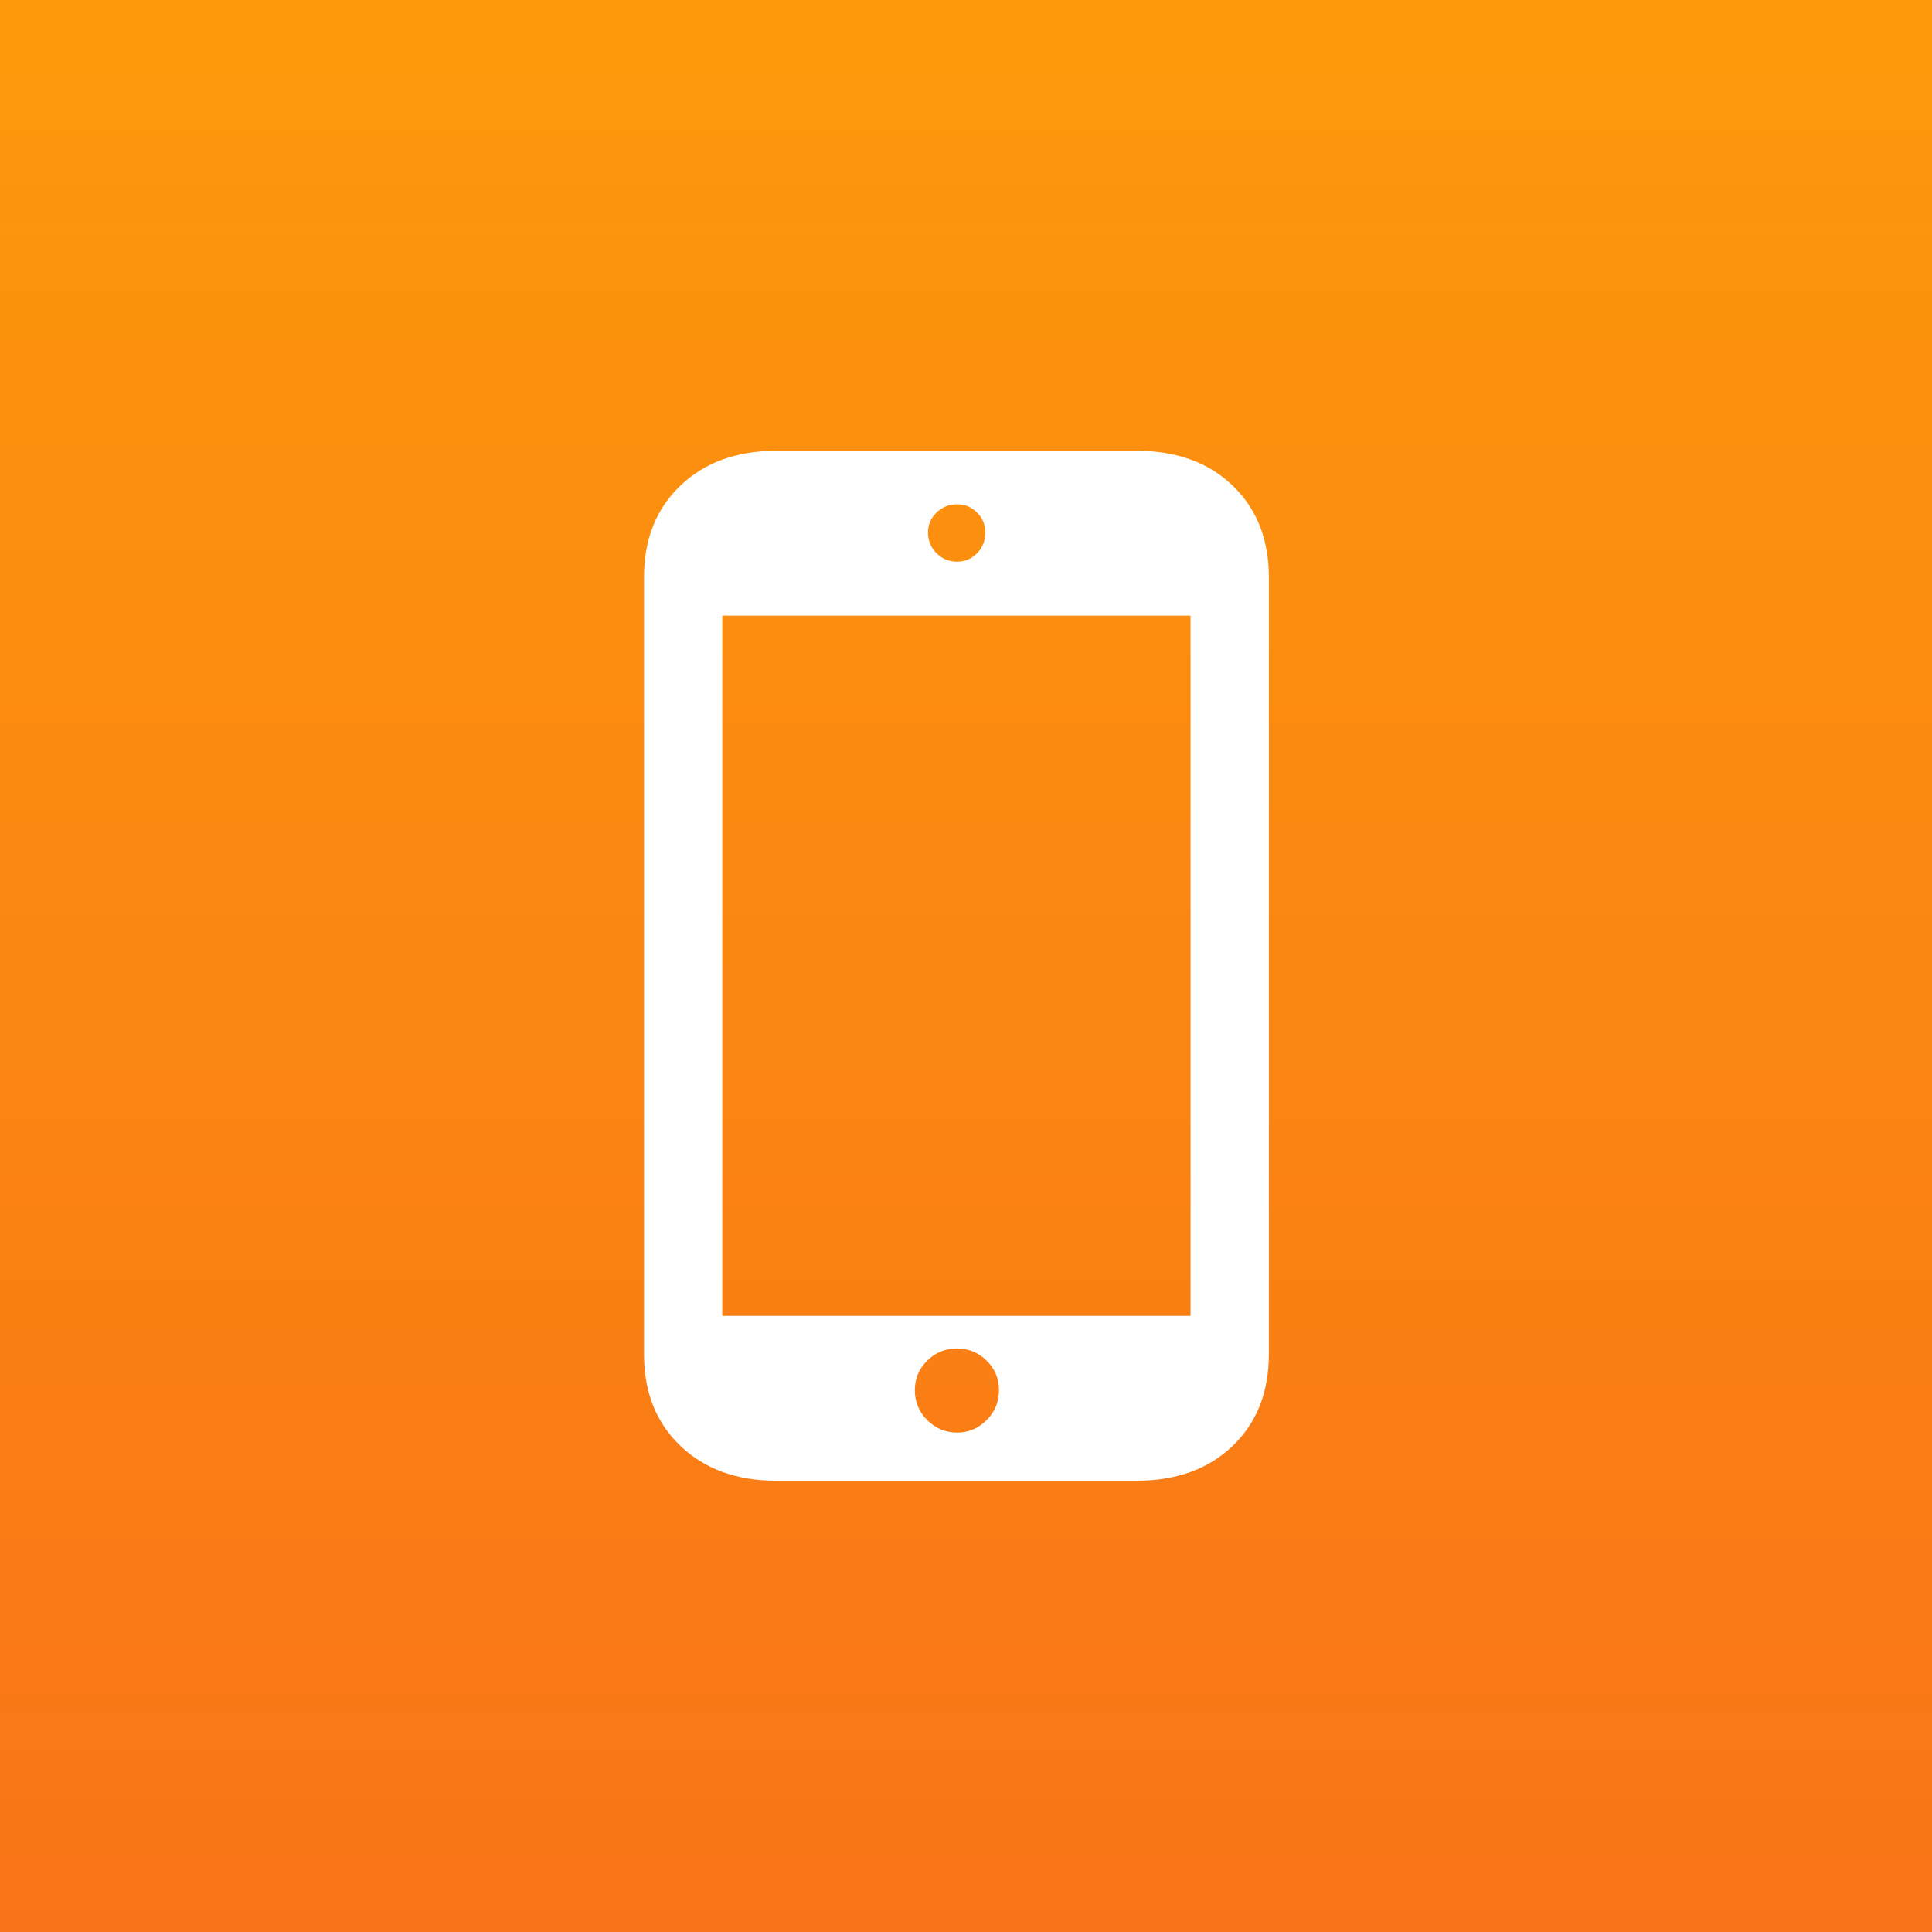 <?xml version="1.0" encoding="UTF-8"?>
<svg xmlns="http://www.w3.org/2000/svg" width="90" height="90" viewBox="0 0 90 90" fill="none">
  <rect x="0" y="0" width="90" height="90" fill="#333333" stroke="none"/>
  <rect width="90" height="90" fill="url(#paint0_linear_3053_118)"></rect>
  <g clip-path="url(#clip0_3053_118)">
    <path d="M30 63.088C30 64.855 30.566 66.278 31.699 67.358C32.831 68.437 34.319 68.977 36.161 68.977H52.947C54.804 68.977 56.295 68.437 57.42 67.358C58.545 66.278 59.108 64.855 59.108 63.088V26.89C59.108 25.123 58.545 23.699 57.42 22.62C56.295 21.54 54.804 21 52.947 21H36.161C34.319 21 32.831 21.54 31.699 22.62C30.566 23.699 30 25.123 30 26.89V63.088ZM33.647 61.298V28.679H55.461V61.298H33.647ZM44.588 66.735C44.044 66.735 43.58 66.542 43.195 66.157C42.81 65.772 42.617 65.308 42.617 64.764C42.617 64.22 42.81 63.76 43.195 63.382C43.58 63.005 44.044 62.816 44.588 62.816C45.117 62.816 45.573 63.005 45.958 63.382C46.343 63.76 46.536 64.22 46.536 64.764C46.536 65.308 46.343 65.772 45.958 66.157C45.573 66.542 45.117 66.735 44.588 66.735ZM44.588 26.165C44.21 26.165 43.889 26.032 43.625 25.768C43.361 25.504 43.229 25.183 43.229 24.805C43.229 24.443 43.361 24.134 43.625 23.877C43.889 23.62 44.21 23.492 44.588 23.492C44.95 23.492 45.26 23.62 45.517 23.877C45.773 24.134 45.902 24.443 45.902 24.805C45.902 25.183 45.773 25.504 45.517 25.768C45.26 26.032 44.95 26.165 44.588 26.165Z" fill="white"></path>
  </g>
  <defs>
    <linearGradient id="paint0_linear_3053_118" x1="45" y1="0" x2="45" y2="90" gradientUnits="userSpaceOnUse">
      <stop stop-color="#FD990B"></stop>
      <stop offset="1" stop-color="#F97418"></stop>
    </linearGradient>
    <clipPath id="clip0_3053_118">
      <rect width="29.108" height="48" fill="white" transform="translate(30 21)"></rect>
    </clipPath>
  </defs>
</svg>
